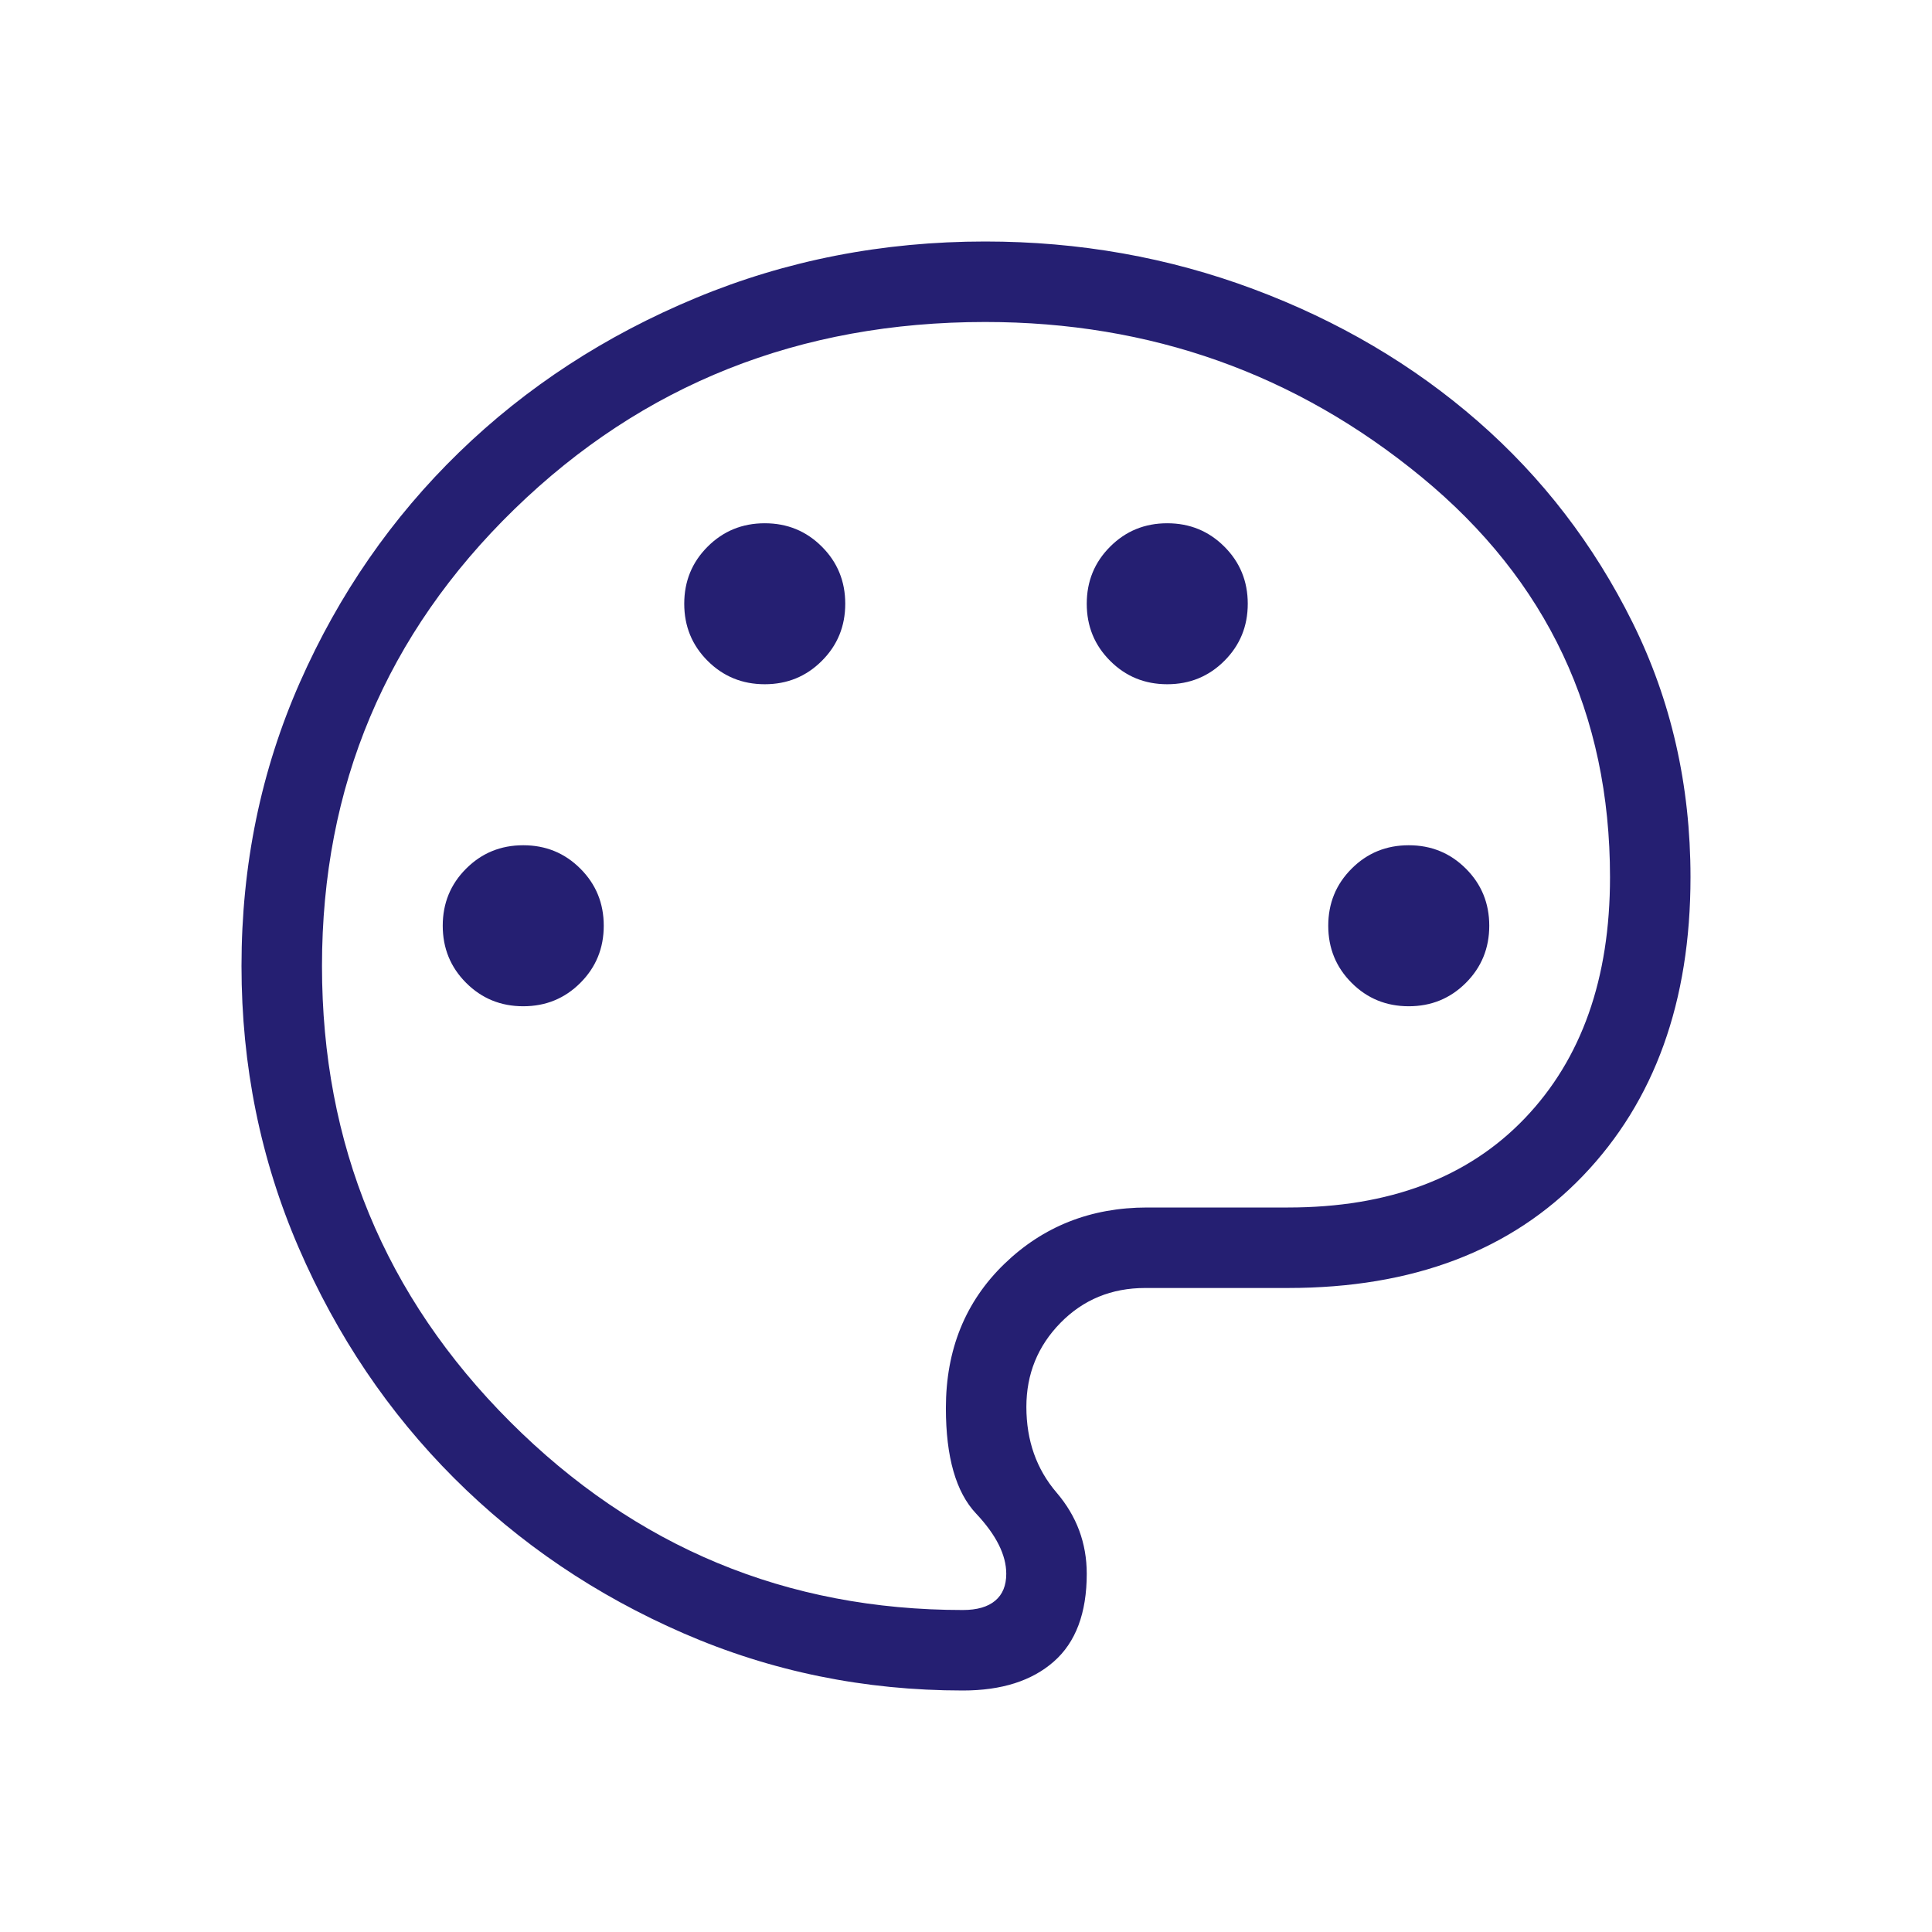 <?xml version="1.0" encoding="UTF-8"?>
<svg xmlns="http://www.w3.org/2000/svg" width="56" height="56" viewBox="0 0 56 56" fill="none">
  <mask id="mask0_151_284" style="mask-type:alpha" maskUnits="userSpaceOnUse" x="0" y="0" width="56" height="56">
    <rect width="56" height="56" fill="#D9D9D9"></rect>
  </mask>
  <g mask="url(#mask0_151_284)">
    <path d="M27.91 49C25.05 49 22.351 48.447 19.811 47.342C17.271 46.237 15.054 44.736 13.159 42.841C11.264 40.946 9.763 38.721 8.658 36.167C7.553 33.612 7 30.89 7 28C7 25.071 7.565 22.33 8.694 19.775C9.823 17.22 11.362 14.998 13.311 13.107C15.26 11.216 17.547 9.726 20.17 8.636C22.793 7.545 25.589 7 28.556 7C31.279 7 33.871 7.46 36.333 8.38C38.795 9.3 40.961 10.576 42.832 12.207C44.703 13.839 46.199 15.784 47.319 18.041C48.44 20.298 49 22.759 49 25.425C49 29.029 47.961 31.915 45.882 34.082C43.803 36.25 40.953 37.333 37.333 37.333H33.196C32.218 37.333 31.399 37.67 30.739 38.343C30.08 39.016 29.75 39.828 29.75 40.78C29.75 41.755 30.042 42.582 30.625 43.263C31.208 43.944 31.5 44.728 31.5 45.617C31.5 46.753 31.182 47.602 30.546 48.161C29.911 48.72 29.032 49 27.91 49ZM15.167 29.167C15.819 29.167 16.371 28.941 16.822 28.489C17.274 28.037 17.5 27.485 17.5 26.833C17.5 26.181 17.274 25.629 16.822 25.178C16.371 24.726 15.819 24.5 15.167 24.5C14.514 24.5 13.963 24.726 13.511 25.178C13.059 25.629 12.833 26.181 12.833 26.833C12.833 27.485 13.059 28.037 13.511 28.489C13.963 28.941 14.514 29.167 15.167 29.167ZM22.167 19.833C22.819 19.833 23.371 19.607 23.822 19.155C24.274 18.704 24.5 18.152 24.5 17.5C24.5 16.848 24.274 16.296 23.822 15.845C23.371 15.393 22.819 15.167 22.167 15.167C21.515 15.167 20.963 15.393 20.511 15.845C20.059 16.296 19.833 16.848 19.833 17.5C19.833 18.152 20.059 18.704 20.511 19.155C20.963 19.607 21.515 19.833 22.167 19.833ZM33.833 19.833C34.486 19.833 35.037 19.607 35.489 19.155C35.941 18.704 36.167 18.152 36.167 17.5C36.167 16.848 35.941 16.296 35.489 15.845C35.037 15.393 34.486 15.167 33.833 15.167C33.181 15.167 32.629 15.393 32.178 15.845C31.726 16.296 31.5 16.848 31.5 17.5C31.5 18.152 31.726 18.704 32.178 19.155C32.629 19.607 33.181 19.833 33.833 19.833ZM40.833 29.167C41.486 29.167 42.037 28.941 42.489 28.489C42.941 28.037 43.167 27.485 43.167 26.833C43.167 26.181 42.941 25.629 42.489 25.178C42.037 24.726 41.486 24.5 40.833 24.5C40.181 24.5 39.629 24.726 39.178 25.178C38.726 25.629 38.5 26.181 38.5 26.833C38.5 27.485 38.726 28.037 39.178 28.489C39.629 28.941 40.181 29.167 40.833 29.167ZM27.91 46.667C28.32 46.667 28.632 46.577 28.846 46.397C29.06 46.218 29.167 45.958 29.167 45.617C29.167 45.072 28.875 44.49 28.292 43.871C27.708 43.252 27.417 42.233 27.417 40.815C27.417 39.122 27.981 37.73 29.108 36.638C30.236 35.546 31.617 35 33.25 35H37.333C40.259 35 42.546 34.139 44.194 32.418C45.843 30.696 46.667 28.365 46.667 25.425C46.667 20.689 44.846 16.823 41.204 13.827C37.561 10.831 33.346 9.333 28.556 9.333C23.178 9.333 18.629 11.142 14.911 14.758C11.193 18.375 9.333 22.789 9.333 28C9.333 33.172 11.151 37.576 14.787 41.212C18.424 44.849 22.798 46.667 27.91 46.667Z" fill="#251F72"></path>
  </g>
</svg>
